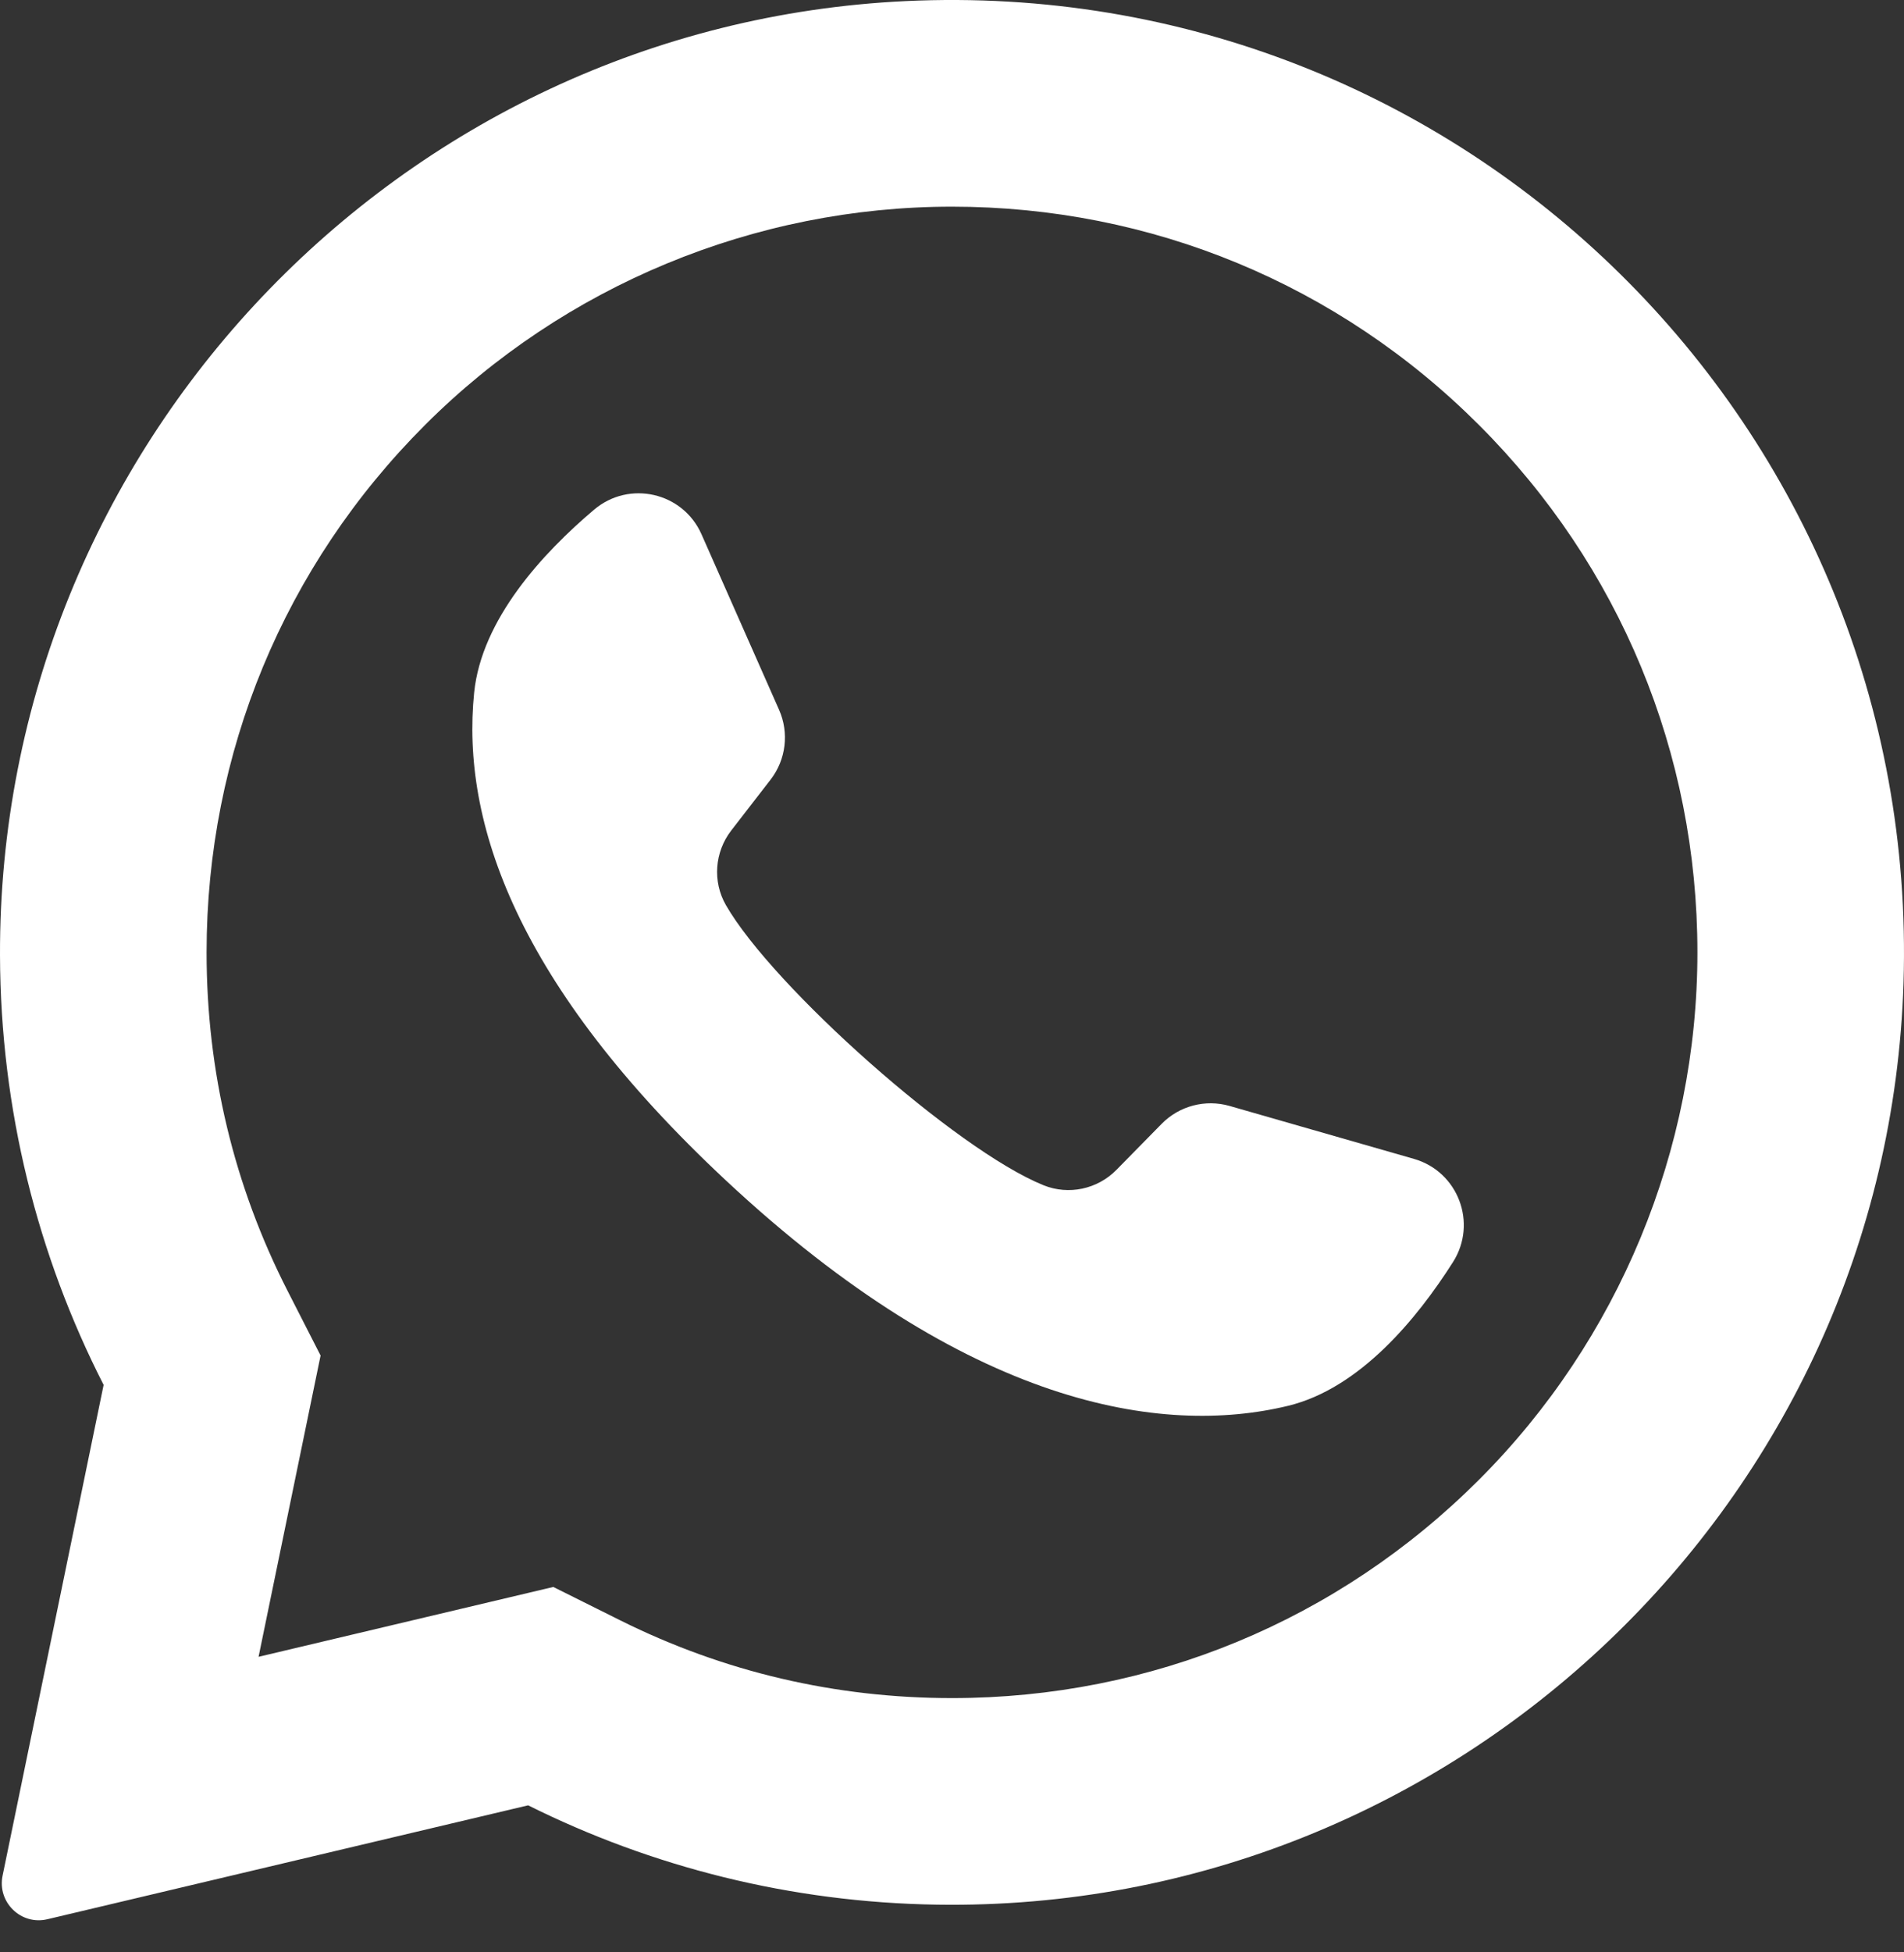 <svg width="40" height="41" viewBox="0 0 40 41" fill="none" xmlns="http://www.w3.org/2000/svg">
<rect x="0" y="0" width="40" height="41" fill="#333333" stroke="none"/>
<path d="M19.022 0.023C8.372 0.53 -0.032 9.4 9.28365e-05 20.062C0.01 23.309 0.794 26.375 2.177 29.083L0.054 39.39C-0.061 39.947 0.442 40.436 0.995 40.304L11.095 37.912C13.69 39.204 16.604 39.951 19.689 39.998C30.574 40.164 39.651 31.521 39.99 20.639C40.354 8.975 30.727 -0.534 19.022 0.023ZM31.073 31.073C28.116 34.031 24.183 35.66 20 35.66C17.551 35.66 15.206 35.111 13.03 34.027L11.624 33.326L5.432 34.793L6.735 28.466L6.042 27.109C4.913 24.897 4.34 22.505 4.34 20C4.34 15.817 5.969 11.884 8.927 8.927C11.858 5.995 15.855 4.34 20 4.34C24.183 4.34 28.116 5.969 31.073 8.927C34.031 11.884 35.66 15.817 35.66 20C35.66 24.145 34.005 28.142 31.073 31.073Z" fill="white"/>
<path d="M29.706 24.337L25.832 23.225C25.323 23.079 24.775 23.223 24.404 23.601L23.456 24.566C23.057 24.973 22.451 25.104 21.922 24.89C20.089 24.149 16.234 20.721 15.25 19.007C14.966 18.512 15.013 17.894 15.361 17.442L16.189 16.372C16.513 15.953 16.581 15.39 16.367 14.906L14.737 11.219C14.346 10.336 13.218 10.079 12.481 10.703C11.4 11.617 10.117 13.007 9.961 14.546C9.686 17.261 10.85 20.682 15.252 24.791C20.337 29.537 24.41 30.164 27.061 29.522C28.565 29.157 29.767 27.697 30.526 26.502C31.043 25.686 30.634 24.604 29.706 24.337Z" fill="white"/>
</svg>
